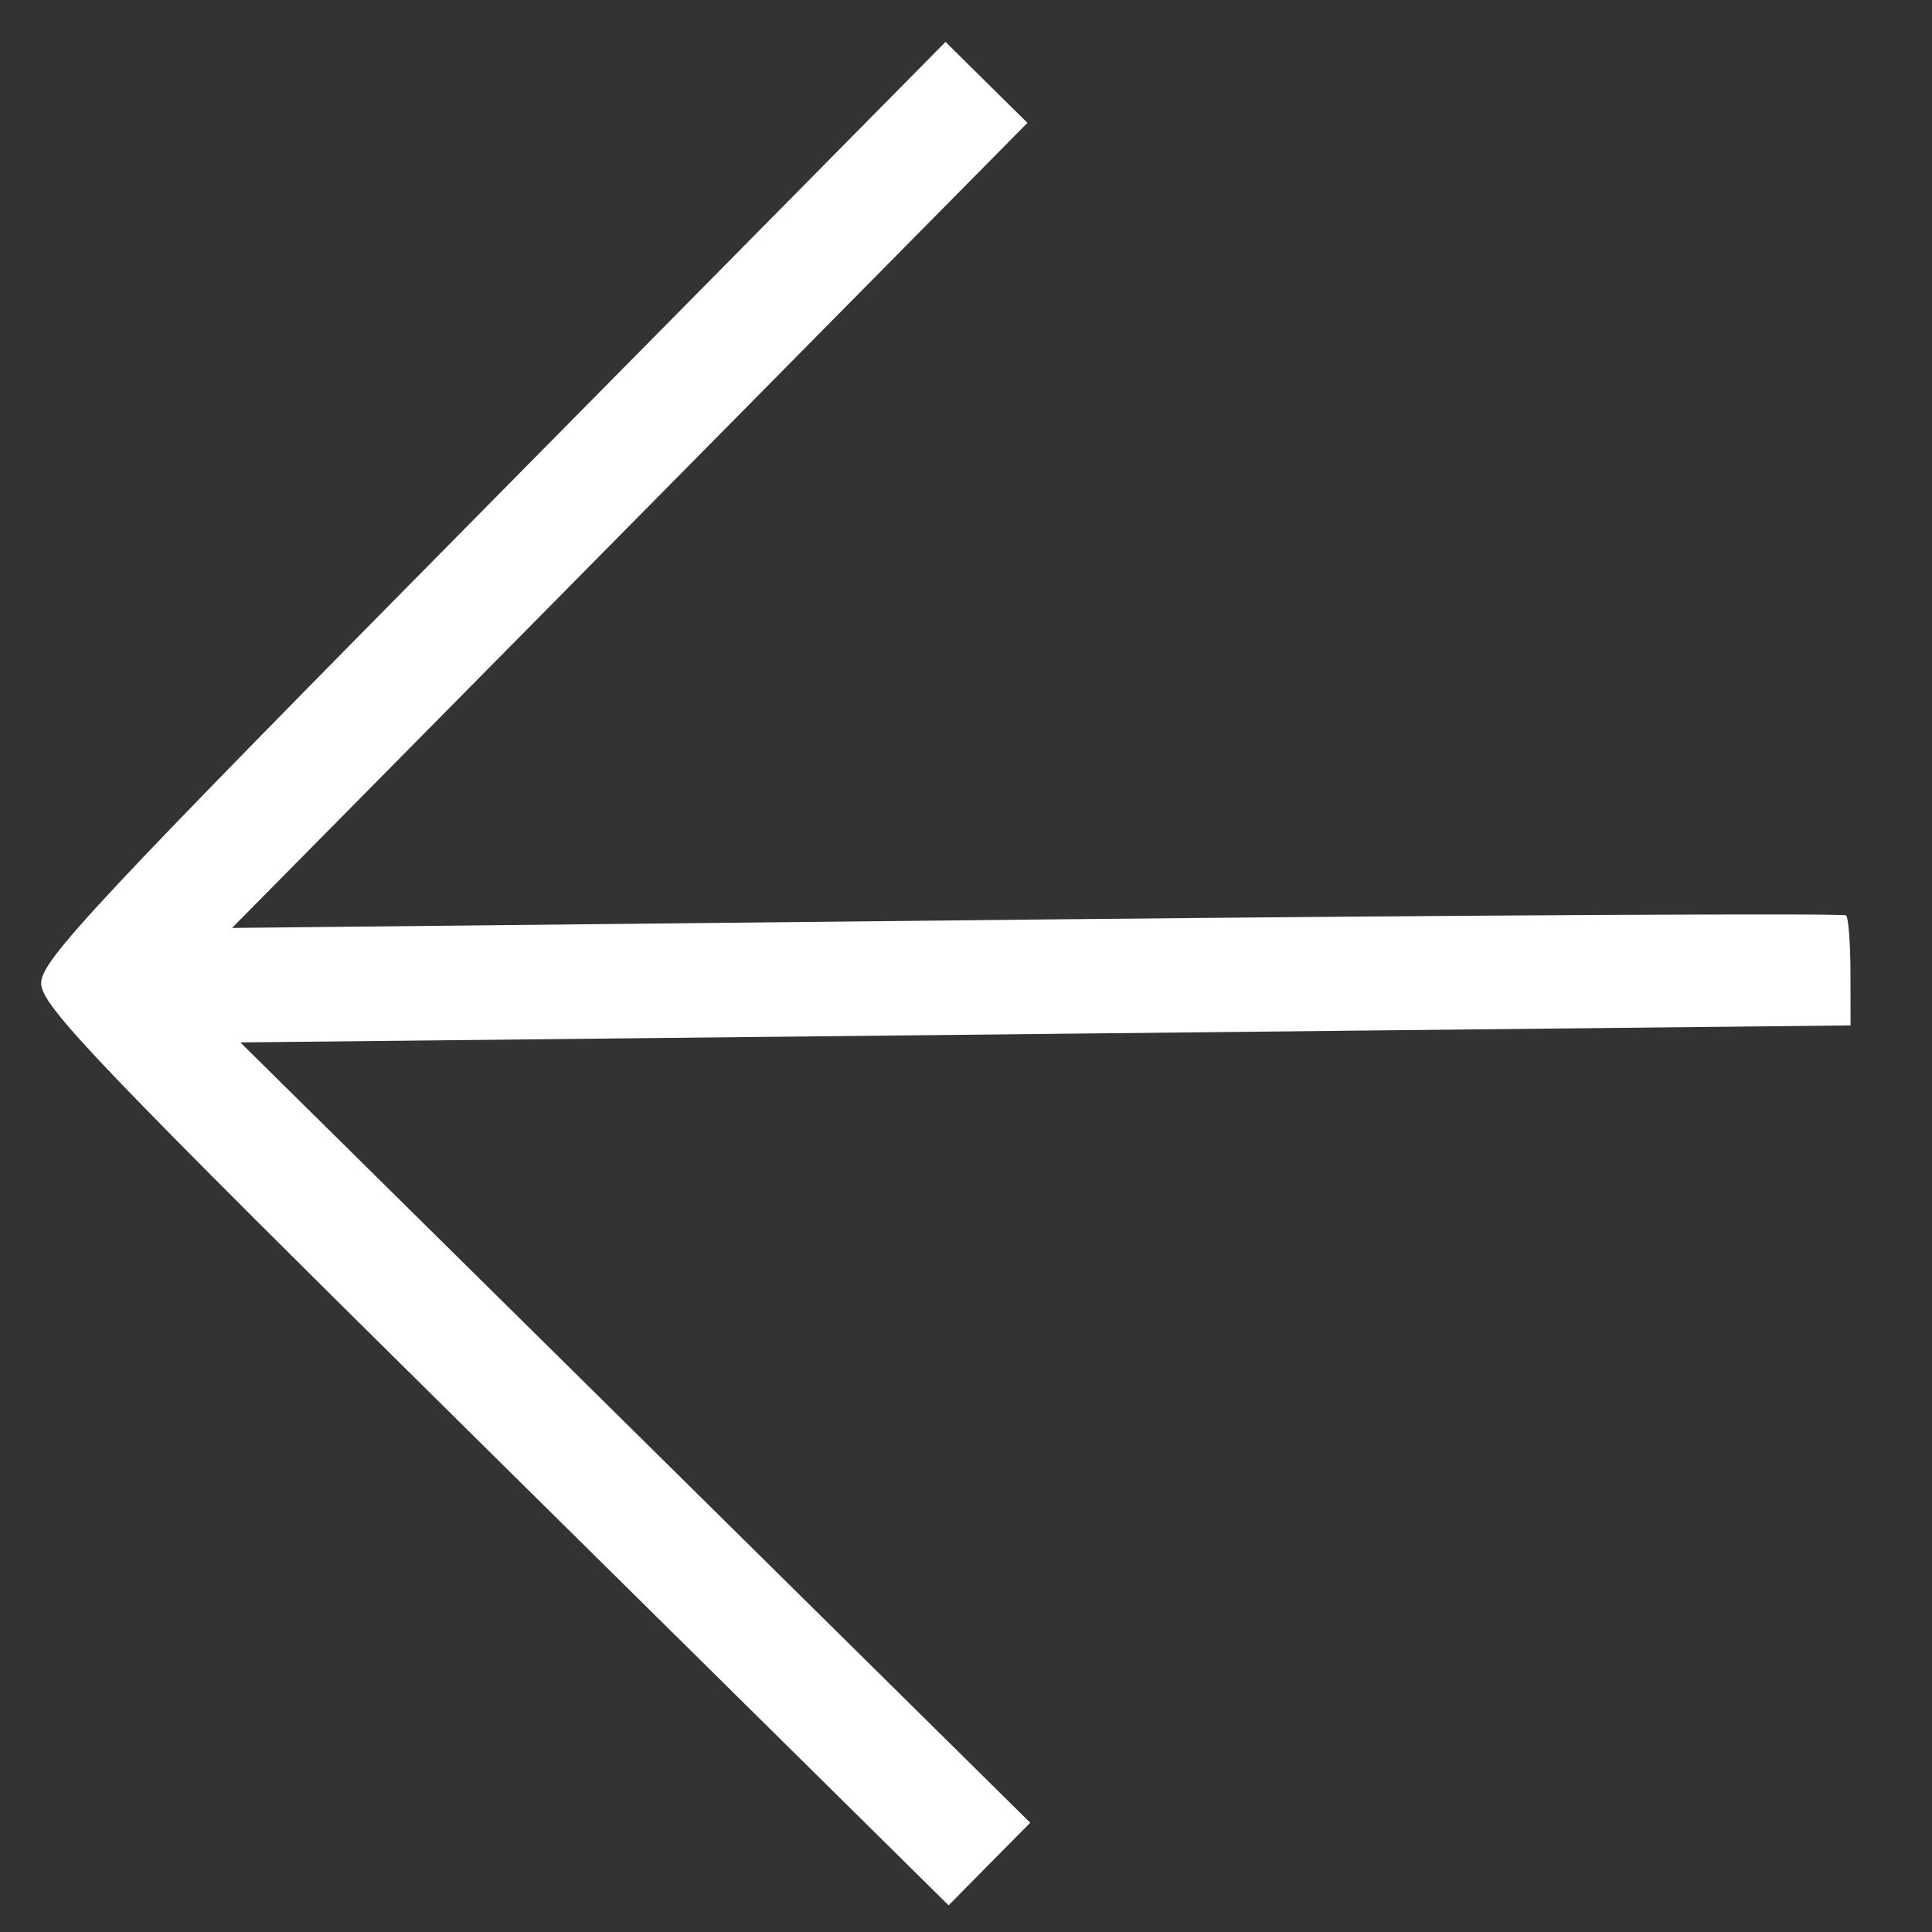 <?xml version="1.0" encoding="UTF-8"?> <svg xmlns="http://www.w3.org/2000/svg" width="20" height="20" viewBox="0 0 20 20" fill="none"><rect x="0" y="0" width="20" height="20" fill="#333333" stroke="none"/> <path fill-rule="evenodd" clip-rule="evenodd" d="M19.156 10.068L19.157 10.615L10.822 10.703L2.488 10.791L6.577 14.83L10.665 18.869L10.242 19.296L9.82 19.724L5.123 15.083C0.966 10.976 0.426 10.412 0.426 10.177C0.426 9.942 0.964 9.366 5.107 5.173L9.788 0.434L10.212 0.853L10.636 1.272L6.519 5.439L2.402 9.606L10.735 9.519C15.318 9.472 19.087 9.453 19.111 9.476C19.135 9.5 19.155 9.766 19.156 10.068Z" fill="white"></path> </svg> 